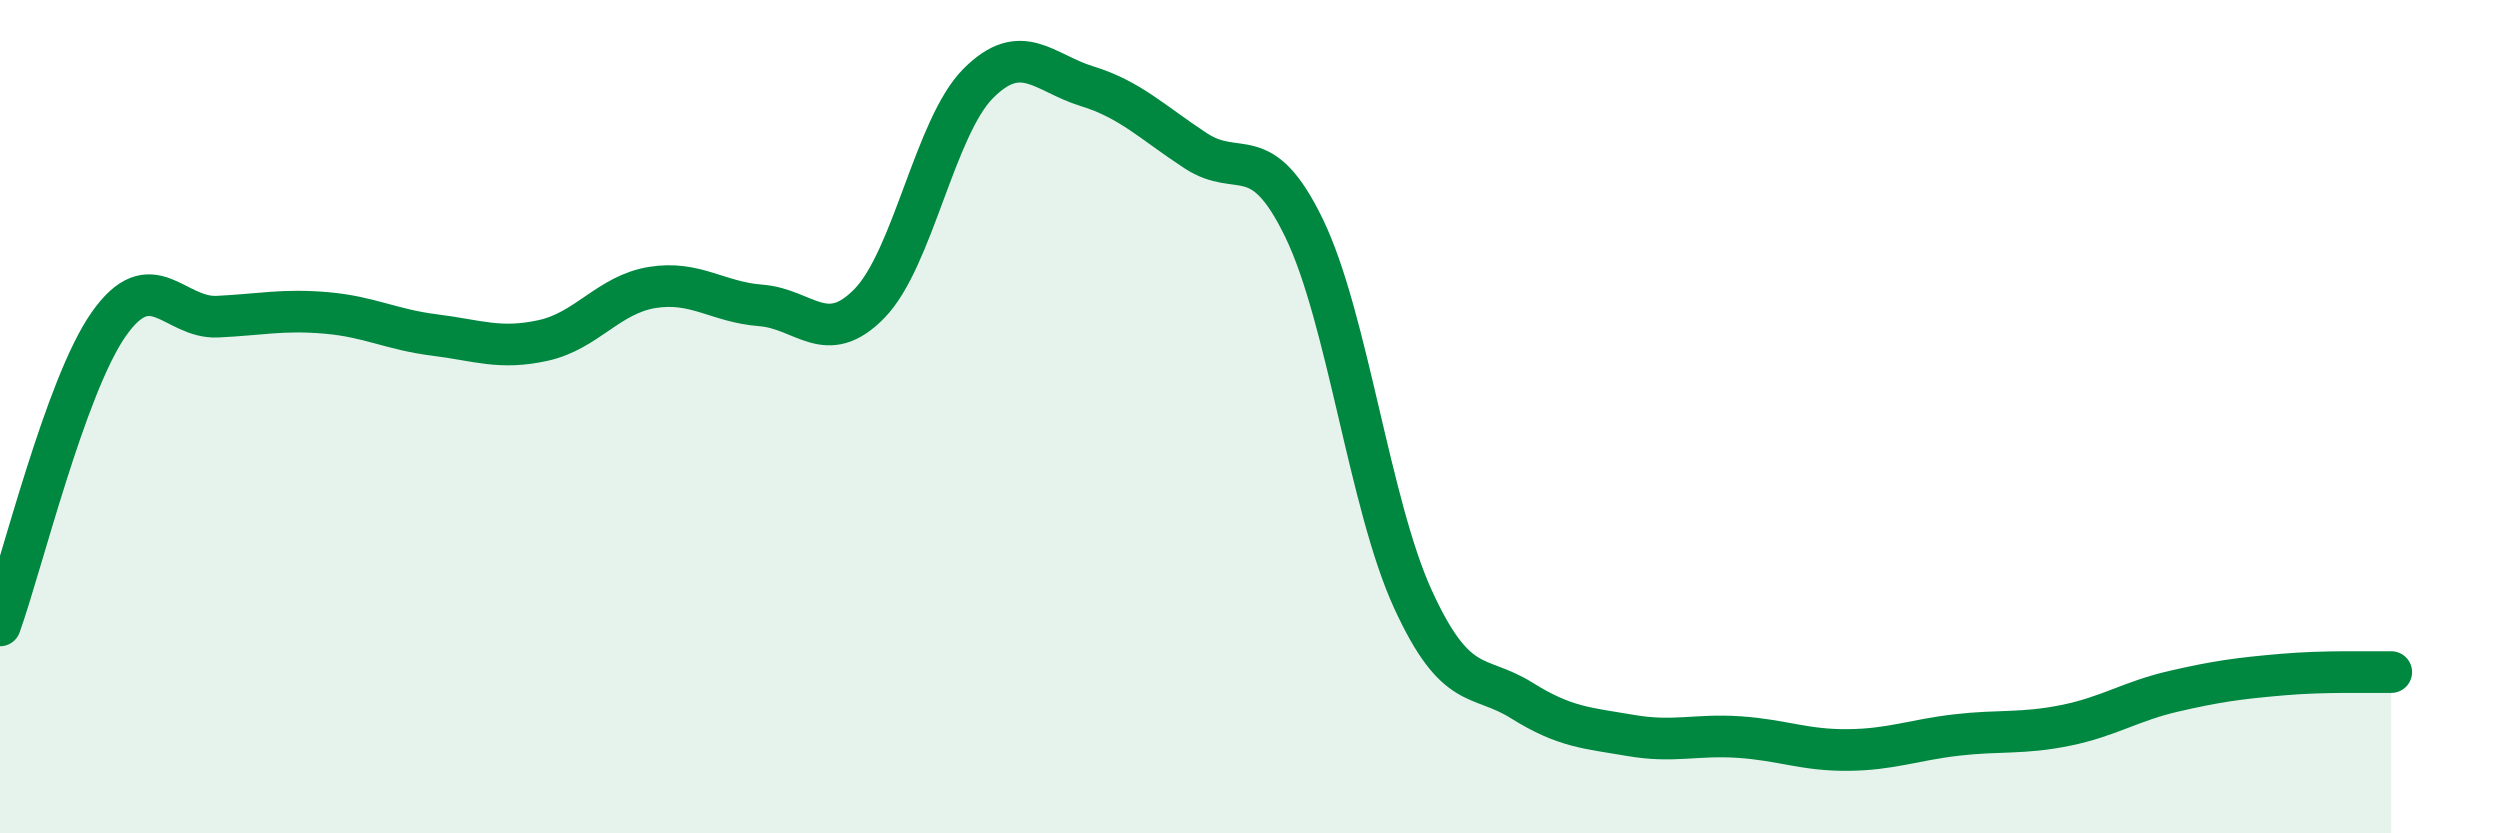 
    <svg width="60" height="20" viewBox="0 0 60 20" xmlns="http://www.w3.org/2000/svg">
      <path
        d="M 0,15.01 C 0.52,13.56 1.57,9.26 2.61,7.78 C 3.65,6.3 4.18,7.65 5.22,7.6 C 6.26,7.55 6.79,7.42 7.83,7.51 C 8.87,7.6 9.39,7.91 10.43,8.04 C 11.47,8.17 12,8.4 13.04,8.17 C 14.08,7.94 14.61,7.07 15.65,6.9 C 16.69,6.73 17.22,7.25 18.26,7.33 C 19.3,7.41 19.83,8.35 20.87,7.28 C 21.91,6.21 22.44,3.04 23.48,2 C 24.52,0.96 25.05,1.75 26.09,2.07 C 27.13,2.39 27.66,2.94 28.7,3.62 C 29.74,4.3 30.26,3.33 31.3,5.48 C 32.34,7.63 32.87,12.11 33.91,14.38 C 34.95,16.65 35.48,16.16 36.52,16.81 C 37.56,17.46 38.09,17.47 39.13,17.65 C 40.17,17.83 40.7,17.62 41.74,17.69 C 42.78,17.76 43.31,18.01 44.35,18 C 45.39,17.99 45.92,17.76 46.96,17.64 C 48,17.52 48.53,17.62 49.57,17.41 C 50.61,17.2 51.13,16.83 52.17,16.59 C 53.21,16.35 53.74,16.28 54.78,16.19 C 55.82,16.1 56.87,16.14 57.39,16.13L57.39 20L0 20Z"
        fill="#008740"
        opacity="0.1"
        stroke-linecap="round"
        stroke-linejoin="round"
      />
      <path
        d="M 0,15.01 C 0.52,13.56 1.57,9.26 2.61,7.78 C 3.65,6.3 4.18,7.65 5.22,7.6 C 6.26,7.55 6.79,7.42 7.83,7.51 C 8.87,7.6 9.39,7.91 10.43,8.04 C 11.47,8.17 12,8.4 13.04,8.17 C 14.08,7.94 14.61,7.07 15.65,6.9 C 16.69,6.73 17.22,7.25 18.26,7.33 C 19.3,7.41 19.83,8.35 20.87,7.28 C 21.91,6.21 22.44,3.04 23.48,2 C 24.52,0.96 25.05,1.75 26.09,2.07 C 27.13,2.39 27.66,2.94 28.7,3.62 C 29.74,4.3 30.26,3.33 31.3,5.48 C 32.34,7.63 32.87,12.11 33.91,14.38 C 34.95,16.65 35.48,16.16 36.52,16.81 C 37.56,17.46 38.09,17.47 39.13,17.65 C 40.17,17.83 40.7,17.62 41.74,17.69 C 42.78,17.76 43.31,18.01 44.35,18 C 45.39,17.99 45.92,17.76 46.96,17.64 C 48,17.52 48.53,17.62 49.57,17.41 C 50.61,17.2 51.13,16.83 52.17,16.59 C 53.21,16.35 53.74,16.28 54.78,16.19 C 55.82,16.1 56.87,16.14 57.39,16.13"
        stroke="#008740"
        stroke-width="1"
        fill="none"
        stroke-linecap="round"
        stroke-linejoin="round"
      />
    </svg>
  